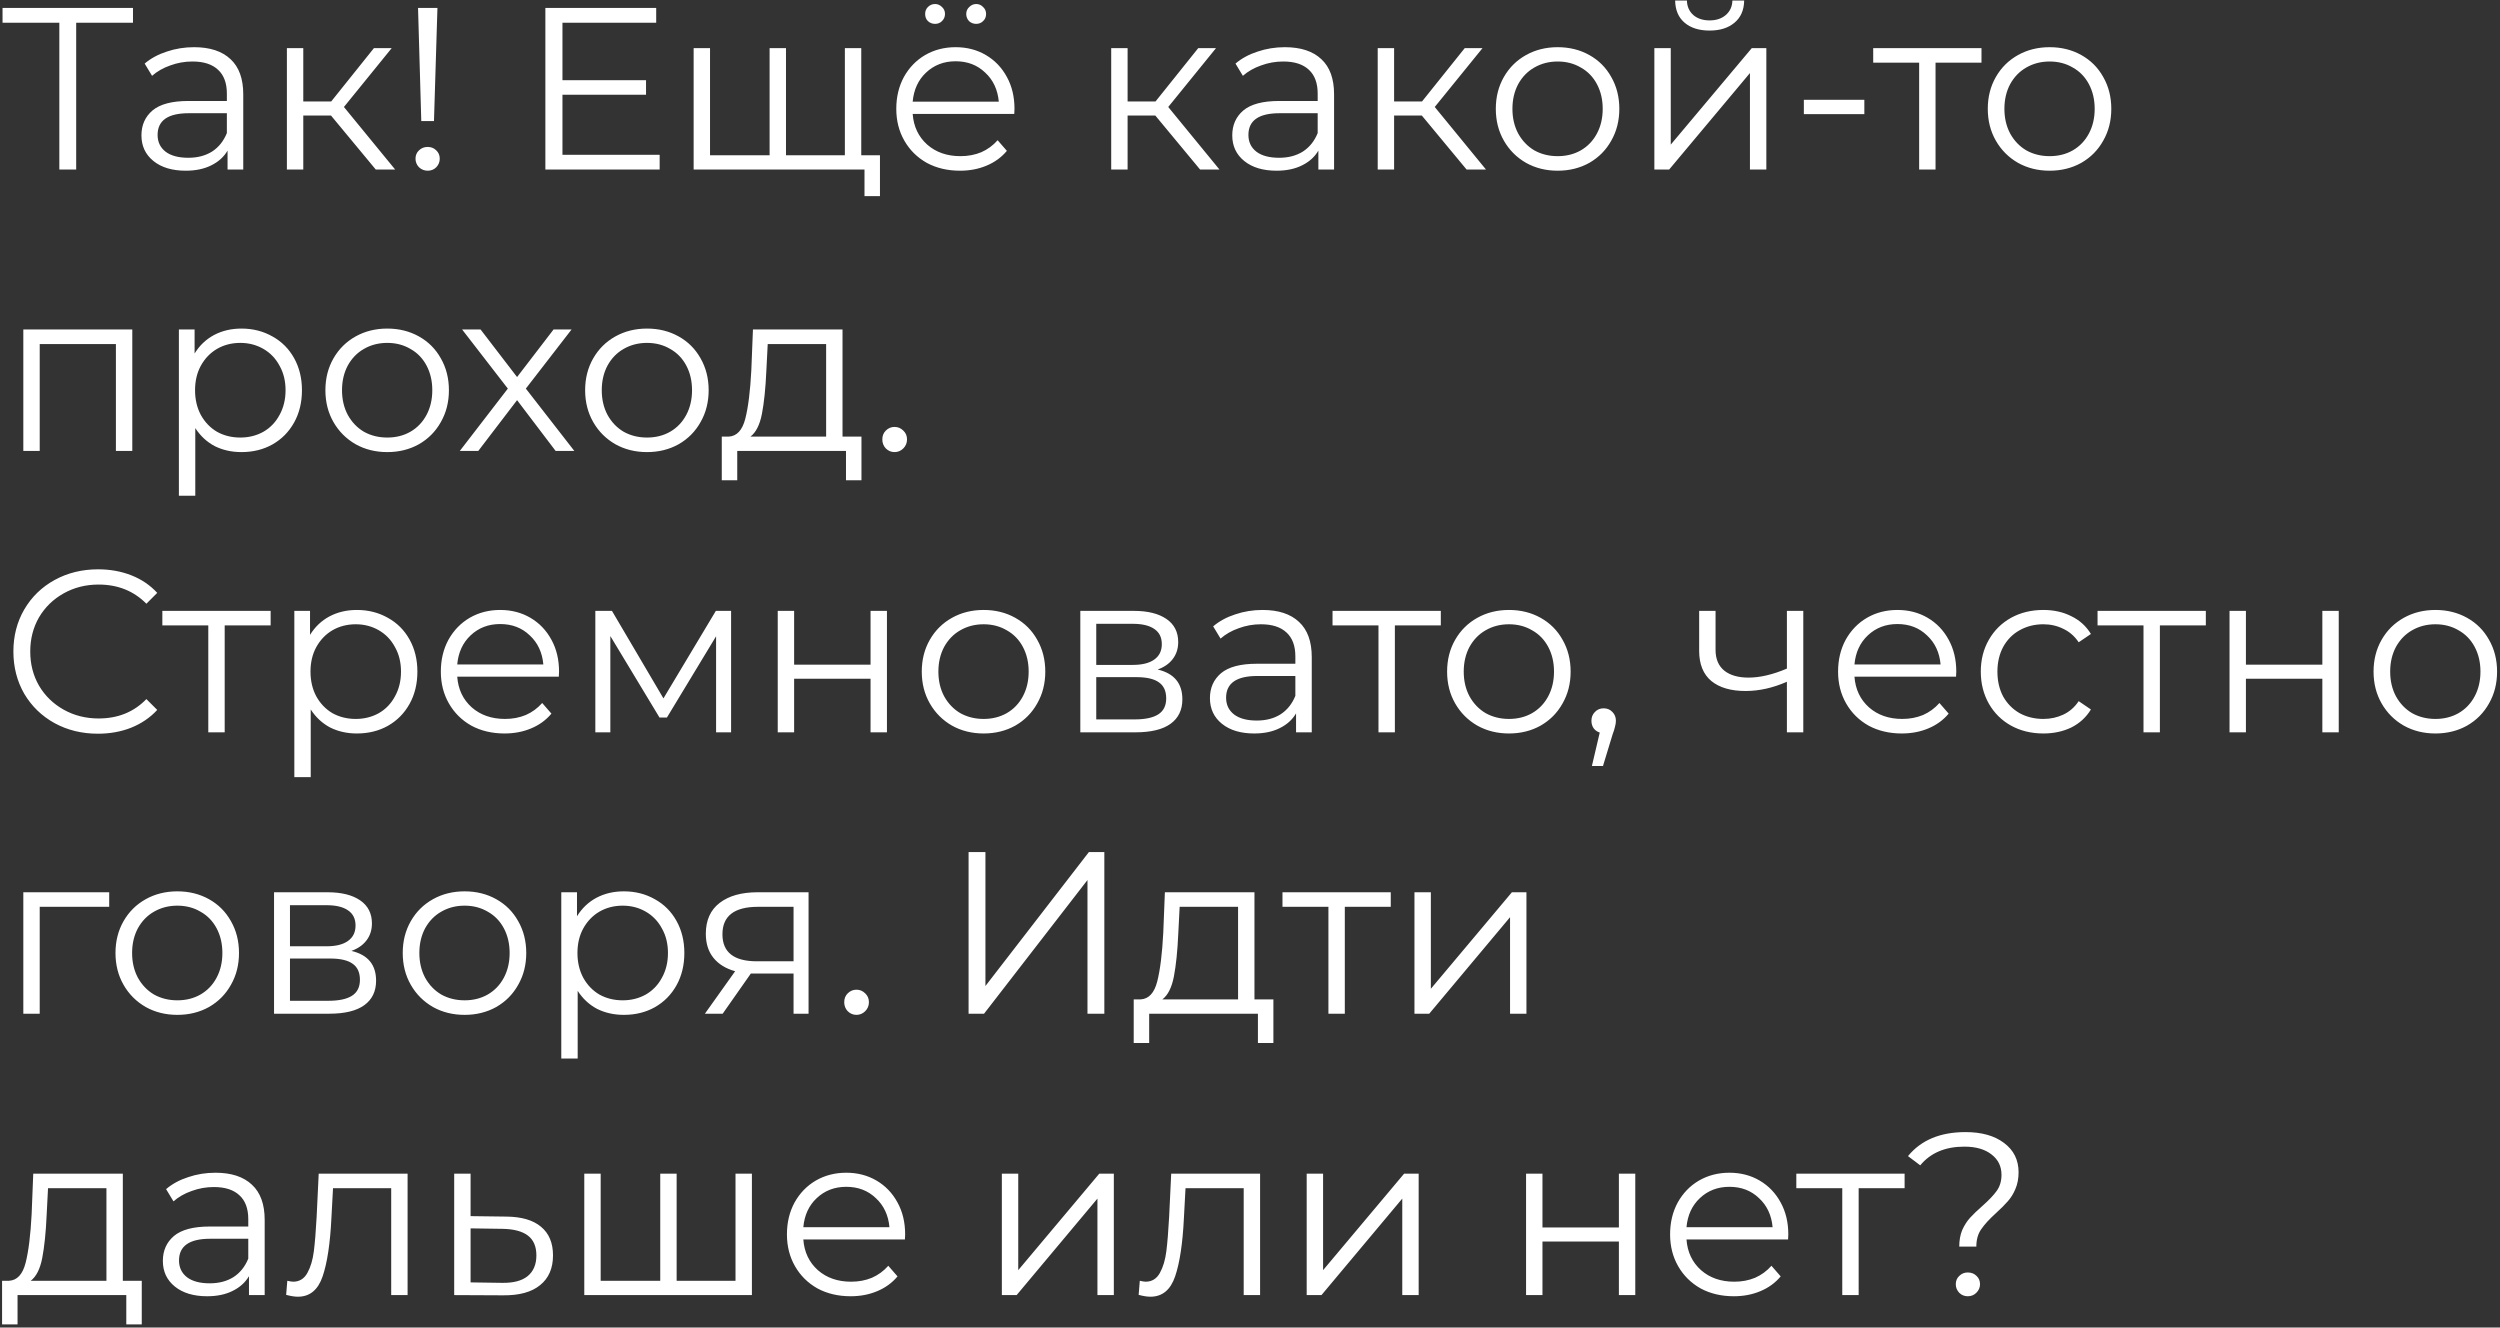 <?xml version="1.0" encoding="UTF-8"?> <svg xmlns="http://www.w3.org/2000/svg" width="693" height="368" viewBox="0 0 693 368" fill="none"><rect x="0" y="0" width="693" height="368" fill="#333333" stroke="none"/> <path d="M36.864 6.296H21.12V47H16.448V6.296H0.704V2.2H36.864V6.296ZM53.798 13.08C58.193 13.08 61.563 14.189 63.91 16.408C66.257 18.584 67.43 21.827 67.43 26.136V47H63.078V41.752C62.054 43.501 60.539 44.867 58.534 45.848C56.571 46.829 54.225 47.32 51.494 47.32C47.739 47.32 44.753 46.424 42.534 44.632C40.315 42.84 39.206 40.472 39.206 37.528C39.206 34.669 40.23 32.365 42.278 30.616C44.369 28.867 47.675 27.992 52.198 27.992H62.886V25.944C62.886 23.043 62.075 20.845 60.454 19.352C58.833 17.816 56.465 17.048 53.35 17.048C51.217 17.048 49.169 17.411 47.206 18.136C45.243 18.819 43.558 19.779 42.15 21.016L40.102 17.624C41.809 16.173 43.857 15.064 46.246 14.296C48.635 13.485 51.153 13.08 53.798 13.08ZM52.198 43.736C54.758 43.736 56.955 43.16 58.79 42.008C60.625 40.813 61.99 39.107 62.886 36.888V31.384H52.326C46.566 31.384 43.686 33.389 43.686 37.4C43.686 39.363 44.433 40.92 45.926 42.072C47.419 43.181 49.51 43.736 52.198 43.736ZM91.751 32.024H84.07V47H79.526V13.336H84.07V28.12H91.814L103.655 13.336H108.583L95.335 29.656L109.543 47H104.167L91.751 32.024ZM115.882 2.2H121.258L120.298 33.56H116.778L115.882 2.2ZM118.57 47.32C117.631 47.32 116.821 47 116.138 46.36C115.498 45.677 115.178 44.888 115.178 43.992C115.178 43.053 115.498 42.285 116.138 41.688C116.778 41.048 117.589 40.728 118.57 40.728C119.509 40.728 120.298 41.048 120.938 41.688C121.578 42.285 121.898 43.053 121.898 43.992C121.898 44.888 121.578 45.677 120.938 46.36C120.298 47 119.509 47.32 118.57 47.32ZM182.857 42.904V47H151.177V2.2H181.897V6.296H155.913V22.232H179.081V26.264H155.913V42.904H182.857ZM238.741 13.336V47H192.277V13.336H196.821V43.032H213.333V13.336H217.877V43.032H234.197V13.336H238.741ZM243.925 43.032V54.36H239.637V47H233.941V43.032H243.925ZM281.154 31.576H252.994C253.25 35.075 254.594 37.912 257.026 40.088C259.458 42.221 262.53 43.288 266.242 43.288C268.333 43.288 270.253 42.925 272.002 42.2C273.751 41.432 275.266 40.323 276.546 38.872L279.106 41.816C277.613 43.608 275.735 44.973 273.474 45.912C271.255 46.851 268.802 47.32 266.114 47.32C262.658 47.32 259.586 46.595 256.898 45.144C254.253 43.651 252.183 41.603 250.69 39C249.197 36.397 248.45 33.453 248.45 30.168C248.45 26.883 249.154 23.939 250.562 21.336C252.013 18.733 253.975 16.707 256.45 15.256C258.967 13.805 261.783 13.08 264.898 13.08C268.013 13.08 270.807 13.805 273.282 15.256C275.757 16.707 277.698 18.733 279.106 21.336C280.514 23.896 281.218 26.84 281.218 30.168L281.154 31.576ZM264.898 16.984C261.655 16.984 258.925 18.029 256.706 20.12C254.53 22.168 253.293 24.856 252.994 28.184H276.866C276.567 24.856 275.309 22.168 273.09 20.12C270.914 18.029 268.183 16.984 264.898 16.984ZM259.202 6.616C258.434 6.616 257.773 6.36 257.218 5.848C256.706 5.336 256.45 4.675 256.45 3.864C256.45 3.096 256.706 2.456 257.218 1.944C257.773 1.389 258.434 1.112 259.202 1.112C259.927 1.112 260.567 1.389 261.122 1.944C261.677 2.456 261.954 3.096 261.954 3.864C261.954 4.632 261.677 5.293 261.122 5.848C260.61 6.36 259.97 6.616 259.202 6.616ZM270.594 6.616C269.826 6.616 269.165 6.36 268.61 5.848C268.098 5.293 267.842 4.632 267.842 3.864C267.842 3.096 268.119 2.456 268.674 1.944C269.229 1.389 269.869 1.112 270.594 1.112C271.362 1.112 272.002 1.389 272.514 1.944C273.069 2.456 273.346 3.096 273.346 3.864C273.346 4.675 273.069 5.336 272.514 5.848C272.002 6.36 271.362 6.616 270.594 6.616ZM320.251 32.024H312.571V47H308.027V13.336H312.571V28.12H320.315L332.155 13.336H337.083L323.835 29.656L338.043 47H332.667L320.251 32.024ZM356.173 13.08C360.568 13.08 363.938 14.189 366.285 16.408C368.632 18.584 369.805 21.827 369.805 26.136V47H365.453V41.752C364.429 43.501 362.914 44.867 360.909 45.848C358.946 46.829 356.6 47.32 353.869 47.32C350.114 47.32 347.128 46.424 344.909 44.632C342.69 42.84 341.581 40.472 341.581 37.528C341.581 34.669 342.605 32.365 344.653 30.616C346.744 28.867 350.05 27.992 354.573 27.992H365.261V25.944C365.261 23.043 364.45 20.845 362.829 19.352C361.208 17.816 358.84 17.048 355.725 17.048C353.592 17.048 351.544 17.411 349.581 18.136C347.618 18.819 345.933 19.779 344.525 21.016L342.477 17.624C344.184 16.173 346.232 15.064 348.621 14.296C351.01 13.485 353.528 13.08 356.173 13.08ZM354.573 43.736C357.133 43.736 359.33 43.16 361.165 42.008C363 40.813 364.365 39.107 365.261 36.888V31.384H354.701C348.941 31.384 346.061 33.389 346.061 37.4C346.061 39.363 346.808 40.92 348.301 42.072C349.794 43.181 351.885 43.736 354.573 43.736ZM394.126 32.024H386.446V47H381.902V13.336H386.446V28.12H394.19L406.03 13.336H410.958L397.71 29.656L411.918 47H406.542L394.126 32.024ZM431.79 47.32C428.547 47.32 425.624 46.595 423.022 45.144C420.419 43.651 418.371 41.603 416.878 39C415.384 36.397 414.638 33.453 414.638 30.168C414.638 26.883 415.384 23.939 416.878 21.336C418.371 18.733 420.419 16.707 423.022 15.256C425.624 13.805 428.547 13.08 431.79 13.08C435.032 13.08 437.955 13.805 440.558 15.256C443.16 16.707 445.187 18.733 446.638 21.336C448.131 23.939 448.878 26.883 448.878 30.168C448.878 33.453 448.131 36.397 446.638 39C445.187 41.603 443.16 43.651 440.558 45.144C437.955 46.595 435.032 47.32 431.79 47.32ZM431.79 43.288C434.179 43.288 436.312 42.755 438.19 41.688C440.11 40.579 441.603 39.021 442.67 37.016C443.736 35.011 444.27 32.728 444.27 30.168C444.27 27.608 443.736 25.325 442.67 23.32C441.603 21.315 440.11 19.779 438.19 18.712C436.312 17.603 434.179 17.048 431.79 17.048C429.4 17.048 427.246 17.603 425.326 18.712C423.448 19.779 421.955 21.315 420.845 23.32C419.779 25.325 419.246 27.608 419.246 30.168C419.246 32.728 419.779 35.011 420.845 37.016C421.955 39.021 423.448 40.579 425.326 41.688C427.246 42.755 429.4 43.288 431.79 43.288ZM458.589 13.336H463.133V40.088L485.597 13.336H489.629V47H485.085V20.248L462.685 47H458.589V13.336ZM473.885 8.472C470.984 8.472 468.68 7.747 466.973 6.296C465.266 4.845 464.392 2.797 464.349 0.152H467.613C467.656 1.816 468.253 3.16 469.405 4.184C470.557 5.165 472.05 5.656 473.885 5.656C475.72 5.656 477.213 5.165 478.365 4.184C479.56 3.16 480.178 1.816 480.221 0.152H483.485C483.442 2.797 482.546 4.845 480.797 6.296C479.09 7.747 476.786 8.472 473.885 8.472ZM500.028 27.672H516.796V31.64H500.028V27.672ZM549.269 17.368H536.533V47H531.989V17.368H519.253V13.336H549.269V17.368ZM568.165 47.32C564.922 47.32 561.999 46.595 559.397 45.144C556.794 43.651 554.746 41.603 553.253 39C551.759 36.397 551.013 33.453 551.013 30.168C551.013 26.883 551.759 23.939 553.253 21.336C554.746 18.733 556.794 16.707 559.397 15.256C561.999 13.805 564.922 13.08 568.165 13.08C571.407 13.08 574.33 13.805 576.933 15.256C579.535 16.707 581.562 18.733 583.013 21.336C584.506 23.939 585.253 26.883 585.253 30.168C585.253 33.453 584.506 36.397 583.013 39C581.562 41.603 579.535 43.651 576.933 45.144C574.33 46.595 571.407 47.32 568.165 47.32ZM568.165 43.288C570.554 43.288 572.687 42.755 574.565 41.688C576.485 40.579 577.978 39.021 579.045 37.016C580.111 35.011 580.645 32.728 580.645 30.168C580.645 27.608 580.111 25.325 579.045 23.32C577.978 21.315 576.485 19.779 574.565 18.712C572.687 17.603 570.554 17.048 568.165 17.048C565.775 17.048 563.621 17.603 561.701 18.712C559.823 19.779 558.33 21.315 557.22 23.32C556.154 25.325 555.621 27.608 555.621 30.168C555.621 32.728 556.154 35.011 557.22 37.016C558.33 39.021 559.823 40.579 561.701 41.688C563.621 42.755 565.775 43.288 568.165 43.288ZM36.672 91.336V125H32.128V95.368H11.008V125H6.464V91.336H36.672ZM66.933 91.08C70.09 91.08 72.949 91.805 75.509 93.256C78.069 94.664 80.074 96.669 81.525 99.272C82.976 101.875 83.701 104.84 83.701 108.168C83.701 111.539 82.976 114.525 81.525 117.128C80.074 119.731 78.069 121.757 75.509 123.208C72.992 124.616 70.133 125.32 66.933 125.32C64.202 125.32 61.728 124.765 59.509 123.656C57.333 122.504 55.541 120.84 54.133 118.664V137.416H49.589V91.336H53.941V97.992C55.306 95.773 57.098 94.067 59.317 92.872C61.578 91.677 64.117 91.08 66.933 91.08ZM66.613 121.288C68.96 121.288 71.093 120.755 73.013 119.688C74.933 118.579 76.426 117.021 77.493 115.016C78.602 113.011 79.157 110.728 79.157 108.168C79.157 105.608 78.602 103.347 77.493 101.384C76.426 99.379 74.933 97.821 73.013 96.712C71.093 95.603 68.96 95.048 66.613 95.048C64.224 95.048 62.069 95.603 60.149 96.712C58.272 97.821 56.778 99.379 55.669 101.384C54.602 103.347 54.069 105.608 54.069 108.168C54.069 110.728 54.602 113.011 55.669 115.016C56.778 117.021 58.272 118.579 60.149 119.688C62.069 120.755 64.224 121.288 66.613 121.288ZM107.352 125.32C104.109 125.32 101.187 124.595 98.584 123.144C95.981 121.651 93.933 119.603 92.44 117C90.947 114.397 90.2 111.453 90.2 108.168C90.2 104.883 90.947 101.939 92.44 99.336C93.933 96.733 95.981 94.707 98.584 93.256C101.187 91.805 104.109 91.08 107.352 91.08C110.595 91.08 113.517 91.805 116.12 93.256C118.723 94.707 120.749 96.733 122.2 99.336C123.693 101.939 124.44 104.883 124.44 108.168C124.44 111.453 123.693 114.397 122.2 117C120.749 119.603 118.723 121.651 116.12 123.144C113.517 124.595 110.595 125.32 107.352 125.32ZM107.352 121.288C109.741 121.288 111.875 120.755 113.752 119.688C115.672 118.579 117.165 117.021 118.232 115.016C119.299 113.011 119.832 110.728 119.832 108.168C119.832 105.608 119.299 103.325 118.232 101.32C117.165 99.315 115.672 97.779 113.752 96.712C111.875 95.603 109.741 95.048 107.352 95.048C104.963 95.048 102.808 95.603 100.888 96.712C99.011 97.779 97.517 99.315 96.408 101.32C95.341 103.325 94.808 105.608 94.808 108.168C94.808 110.728 95.341 113.011 96.408 115.016C97.517 117.021 99.011 118.579 100.888 119.688C102.808 120.755 104.963 121.288 107.352 121.288ZM154.02 125L143.332 110.92L132.58 125H127.46L140.772 107.72L128.1 91.336H133.22L143.332 104.52L153.444 91.336H158.436L145.764 107.72L159.204 125H154.02ZM179.352 125.32C176.109 125.32 173.187 124.595 170.584 123.144C167.981 121.651 165.933 119.603 164.44 117C162.947 114.397 162.2 111.453 162.2 108.168C162.2 104.883 162.947 101.939 164.44 99.336C165.933 96.733 167.981 94.707 170.584 93.256C173.187 91.805 176.109 91.08 179.352 91.08C182.595 91.08 185.517 91.805 188.12 93.256C190.723 94.707 192.749 96.733 194.2 99.336C195.693 101.939 196.44 104.883 196.44 108.168C196.44 111.453 195.693 114.397 194.2 117C192.749 119.603 190.723 121.651 188.12 123.144C185.517 124.595 182.595 125.32 179.352 125.32ZM179.352 121.288C181.741 121.288 183.875 120.755 185.752 119.688C187.672 118.579 189.165 117.021 190.232 115.016C191.299 113.011 191.832 110.728 191.832 108.168C191.832 105.608 191.299 103.325 190.232 101.32C189.165 99.315 187.672 97.779 185.752 96.712C183.875 95.603 181.741 95.048 179.352 95.048C176.963 95.048 174.808 95.603 172.888 96.712C171.011 97.779 169.517 99.315 168.408 101.32C167.341 103.325 166.808 105.608 166.808 108.168C166.808 110.728 167.341 113.011 168.408 115.016C169.517 117.021 171.011 118.579 172.888 119.688C174.808 120.755 176.963 121.288 179.352 121.288ZM238.796 121.032V133.128H234.508V125H204.364V133.128H200.076V121.032H201.996C204.257 120.904 205.793 119.24 206.604 116.04C207.415 112.84 207.969 108.36 208.268 102.6L208.716 91.336H233.548V121.032H238.796ZM212.428 102.856C212.215 107.635 211.809 111.581 211.212 114.696C210.615 117.768 209.548 119.88 208.012 121.032H229.004V95.368H212.812L212.428 102.856ZM247.972 125.32C247.033 125.32 246.222 124.979 245.54 124.296C244.9 123.613 244.58 122.781 244.58 121.8C244.58 120.819 244.9 120.008 245.54 119.368C246.222 118.685 247.033 118.344 247.972 118.344C248.91 118.344 249.721 118.685 250.404 119.368C251.086 120.008 251.428 120.819 251.428 121.8C251.428 122.781 251.086 123.613 250.404 124.296C249.721 124.979 248.91 125.32 247.972 125.32ZM27.136 203.384C22.699 203.384 18.688 202.403 15.104 200.44C11.563 198.477 8.768 195.768 6.72 192.312C4.715 188.813 3.712 184.909 3.712 180.6C3.712 176.291 4.715 172.408 6.72 168.952C8.768 165.453 11.584 162.723 15.168 160.76C18.752 158.797 22.763 157.816 27.2 157.816C30.528 157.816 33.6 158.371 36.416 159.48C39.232 160.589 41.621 162.211 43.584 164.344L40.576 167.352C37.077 163.811 32.661 162.04 27.328 162.04C23.787 162.04 20.565 162.851 17.664 164.472C14.763 166.093 12.48 168.312 10.816 171.128C9.195 173.944 8.384 177.101 8.384 180.6C8.384 184.099 9.195 187.256 10.816 190.072C12.48 192.888 14.763 195.107 17.664 196.728C20.565 198.349 23.787 199.16 27.328 199.16C32.704 199.16 37.12 197.368 40.576 193.784L43.584 196.792C41.621 198.925 39.211 200.568 36.352 201.72C33.536 202.829 30.464 203.384 27.136 203.384ZM75.019 173.368H62.283V203H57.739V173.368H45.003V169.336H75.019V173.368ZM98.933 169.08C102.09 169.08 104.949 169.805 107.509 171.256C110.069 172.664 112.074 174.669 113.525 177.272C114.976 179.875 115.701 182.84 115.701 186.168C115.701 189.539 114.976 192.525 113.525 195.128C112.074 197.731 110.069 199.757 107.509 201.208C104.992 202.616 102.133 203.32 98.933 203.32C96.202 203.32 93.728 202.765 91.509 201.656C89.333 200.504 87.541 198.84 86.133 196.664V215.416H81.589V169.336H85.941V175.992C87.306 173.773 89.098 172.067 91.317 170.872C93.578 169.677 96.117 169.08 98.933 169.08ZM98.613 199.288C100.96 199.288 103.093 198.755 105.013 197.688C106.933 196.579 108.426 195.021 109.493 193.016C110.602 191.011 111.157 188.728 111.157 186.168C111.157 183.608 110.602 181.347 109.493 179.384C108.426 177.379 106.933 175.821 105.013 174.712C103.093 173.603 100.96 173.048 98.613 173.048C96.224 173.048 94.069 173.603 92.149 174.712C90.272 175.821 88.778 177.379 87.669 179.384C86.602 181.347 86.069 183.608 86.069 186.168C86.069 188.728 86.602 191.011 87.669 193.016C88.778 195.021 90.272 196.579 92.149 197.688C94.069 198.755 96.224 199.288 98.613 199.288ZM154.904 187.576H126.744C127 191.075 128.344 193.912 130.776 196.088C133.208 198.221 136.28 199.288 139.992 199.288C142.083 199.288 144.003 198.925 145.752 198.2C147.501 197.432 149.016 196.323 150.296 194.872L152.856 197.816C151.363 199.608 149.485 200.973 147.224 201.912C145.005 202.851 142.552 203.32 139.864 203.32C136.408 203.32 133.336 202.595 130.648 201.144C128.003 199.651 125.933 197.603 124.44 195C122.947 192.397 122.2 189.453 122.2 186.168C122.2 182.883 122.904 179.939 124.312 177.336C125.763 174.733 127.725 172.707 130.2 171.256C132.717 169.805 135.533 169.08 138.648 169.08C141.763 169.08 144.557 169.805 147.032 171.256C149.507 172.707 151.448 174.733 152.856 177.336C154.264 179.896 154.968 182.84 154.968 186.168L154.904 187.576ZM138.648 172.984C135.405 172.984 132.675 174.029 130.456 176.12C128.28 178.168 127.043 180.856 126.744 184.184H150.616C150.317 180.856 149.059 178.168 146.84 176.12C144.664 174.029 141.933 172.984 138.648 172.984ZM202.659 169.336V203H198.499V176.376L184.867 198.904H182.819L169.187 176.312V203H165.027V169.336H169.635L183.907 193.592L198.435 169.336H202.659ZM215.589 169.336H220.133V184.248H241.317V169.336H245.861V203H241.317V188.152H220.133V203H215.589V169.336ZM272.665 203.32C269.422 203.32 266.499 202.595 263.897 201.144C261.294 199.651 259.246 197.603 257.753 195C256.259 192.397 255.513 189.453 255.513 186.168C255.513 182.883 256.259 179.939 257.753 177.336C259.246 174.733 261.294 172.707 263.897 171.256C266.499 169.805 269.422 169.08 272.665 169.08C275.907 169.08 278.83 169.805 281.433 171.256C284.035 172.707 286.062 174.733 287.513 177.336C289.006 179.939 289.753 182.883 289.753 186.168C289.753 189.453 289.006 192.397 287.513 195C286.062 197.603 284.035 199.651 281.433 201.144C278.83 202.595 275.907 203.32 272.665 203.32ZM272.665 199.288C275.054 199.288 277.187 198.755 279.065 197.688C280.985 196.579 282.478 195.021 283.545 193.016C284.611 191.011 285.145 188.728 285.145 186.168C285.145 183.608 284.611 181.325 283.545 179.32C282.478 177.315 280.985 175.779 279.065 174.712C277.187 173.603 275.054 173.048 272.665 173.048C270.275 173.048 268.121 173.603 266.201 174.712C264.323 175.779 262.83 177.315 261.72 179.32C260.654 181.325 260.121 183.608 260.121 186.168C260.121 188.728 260.654 191.011 261.72 193.016C262.83 195.021 264.323 196.579 266.201 197.688C268.121 198.755 270.275 199.288 272.665 199.288ZM320.904 185.592C325.469 186.659 327.752 189.411 327.752 193.848C327.752 196.792 326.664 199.053 324.488 200.632C322.312 202.211 319.069 203 314.76 203H299.464V169.336H314.312C318.152 169.336 321.16 170.083 323.336 171.576C325.512 173.069 326.6 175.203 326.6 177.976C326.6 179.811 326.088 181.389 325.064 182.712C324.083 183.992 322.696 184.952 320.904 185.592ZM303.88 184.312H313.992C316.595 184.312 318.579 183.821 319.944 182.84C321.352 181.859 322.056 180.429 322.056 178.552C322.056 176.675 321.352 175.267 319.944 174.328C318.579 173.389 316.595 172.92 313.992 172.92H303.88V184.312ZM314.568 199.416C317.469 199.416 319.645 198.947 321.096 198.008C322.547 197.069 323.272 195.597 323.272 193.592C323.272 191.587 322.611 190.115 321.288 189.176C319.965 188.195 317.875 187.704 315.016 187.704H303.88V199.416H314.568ZM349.986 169.08C354.38 169.08 357.751 170.189 360.098 172.408C362.444 174.584 363.618 177.827 363.618 182.136V203H359.266V197.752C358.242 199.501 356.727 200.867 354.722 201.848C352.759 202.829 350.412 203.32 347.682 203.32C343.927 203.32 340.94 202.424 338.722 200.632C336.503 198.84 335.394 196.472 335.394 193.528C335.394 190.669 336.418 188.365 338.466 186.616C340.556 184.867 343.863 183.992 348.385 183.992H359.074V181.944C359.074 179.043 358.263 176.845 356.642 175.352C355.02 173.816 352.652 173.048 349.538 173.048C347.404 173.048 345.356 173.411 343.394 174.136C341.431 174.819 339.746 175.779 338.338 177.016L336.29 173.624C337.996 172.173 340.044 171.064 342.434 170.296C344.823 169.485 347.34 169.08 349.986 169.08ZM348.385 199.736C350.946 199.736 353.143 199.16 354.978 198.008C356.812 196.813 358.178 195.107 359.074 192.888V187.384H348.514C342.754 187.384 339.874 189.389 339.874 193.4C339.874 195.363 340.62 196.92 342.114 198.072C343.607 199.181 345.698 199.736 348.385 199.736ZM399.394 173.368H386.658V203H382.114V173.368H369.378V169.336H399.394V173.368ZM418.29 203.32C415.047 203.32 412.124 202.595 409.522 201.144C406.919 199.651 404.871 197.603 403.378 195C401.884 192.397 401.138 189.453 401.138 186.168C401.138 182.883 401.884 179.939 403.378 177.336C404.871 174.733 406.919 172.707 409.522 171.256C412.124 169.805 415.047 169.08 418.29 169.08C421.532 169.08 424.455 169.805 427.058 171.256C429.66 172.707 431.687 174.733 433.138 177.336C434.631 179.939 435.378 182.883 435.378 186.168C435.378 189.453 434.631 192.397 433.138 195C431.687 197.603 429.66 199.651 427.058 201.144C424.455 202.595 421.532 203.32 418.29 203.32ZM418.29 199.288C420.679 199.288 422.812 198.755 424.69 197.688C426.61 196.579 428.103 195.021 429.17 193.016C430.236 191.011 430.77 188.728 430.77 186.168C430.77 183.608 430.236 181.325 429.17 179.32C428.103 177.315 426.61 175.779 424.69 174.712C422.812 173.603 420.679 173.048 418.29 173.048C415.9 173.048 413.746 173.603 411.826 174.712C409.948 175.779 408.455 177.315 407.345 179.32C406.279 181.325 405.746 183.608 405.746 186.168C405.746 188.728 406.279 191.011 407.345 193.016C408.455 195.021 409.948 196.579 411.826 197.688C413.746 198.755 415.9 199.288 418.29 199.288ZM444.536 196.344C445.517 196.344 446.328 196.685 446.968 197.368C447.608 198.008 447.928 198.819 447.928 199.8C447.928 200.312 447.842 200.867 447.672 201.464C447.544 202.061 447.33 202.744 447.032 203.512L444.344 212.344H441.272L443.448 203.064C442.765 202.851 442.21 202.467 441.784 201.912C441.357 201.315 441.144 200.611 441.144 199.8C441.144 198.819 441.464 198.008 442.104 197.368C442.744 196.685 443.554 196.344 444.536 196.344ZM499.872 169.336V203H495.328V188.984C491.445 190.691 487.627 191.544 483.872 191.544C479.819 191.544 476.661 190.627 474.4 188.792C472.139 186.915 471.008 184.12 471.008 180.408V169.336H475.552V180.152C475.552 182.669 476.363 184.589 477.984 185.912C479.605 187.192 481.845 187.832 484.704 187.832C487.861 187.832 491.403 187 495.328 185.336V169.336H499.872ZM542.217 187.576H514.057C514.313 191.075 515.657 193.912 518.089 196.088C520.521 198.221 523.593 199.288 527.305 199.288C529.395 199.288 531.315 198.925 533.065 198.2C534.814 197.432 536.329 196.323 537.609 194.872L540.169 197.816C538.675 199.608 536.798 200.973 534.537 201.912C532.318 202.851 529.865 203.32 527.177 203.32C523.721 203.32 520.649 202.595 517.961 201.144C515.315 199.651 513.246 197.603 511.753 195C510.259 192.397 509.513 189.453 509.513 186.168C509.513 182.883 510.217 179.939 511.625 177.336C513.075 174.733 515.038 172.707 517.513 171.256C520.03 169.805 522.846 169.08 525.961 169.08C529.075 169.08 531.87 169.805 534.345 171.256C536.819 172.707 538.761 174.733 540.169 177.336C541.577 179.896 542.281 182.84 542.281 186.168L542.217 187.576ZM525.961 172.984C522.718 172.984 519.987 174.029 517.769 176.12C515.593 178.168 514.355 180.856 514.057 184.184H537.929C537.63 180.856 536.371 178.168 534.153 176.12C531.977 174.029 529.246 172.984 525.961 172.984ZM566.419 203.32C563.091 203.32 560.104 202.595 557.459 201.144C554.856 199.693 552.808 197.667 551.315 195.064C549.822 192.419 549.075 189.453 549.075 186.168C549.075 182.883 549.822 179.939 551.315 177.336C552.808 174.733 554.856 172.707 557.459 171.256C560.104 169.805 563.091 169.08 566.419 169.08C569.32 169.08 571.902 169.656 574.163 170.808C576.467 171.917 578.28 173.56 579.603 175.736L576.211 178.04C575.102 176.376 573.694 175.139 571.987 174.328C570.28 173.475 568.424 173.048 566.419 173.048C563.987 173.048 561.79 173.603 559.827 174.712C557.907 175.779 556.392 177.315 555.283 179.32C554.216 181.325 553.683 183.608 553.683 186.168C553.683 188.771 554.216 191.075 555.283 193.08C556.392 195.043 557.907 196.579 559.827 197.688C561.79 198.755 563.987 199.288 566.419 199.288C568.424 199.288 570.28 198.883 571.987 198.072C573.694 197.261 575.102 196.024 576.211 194.36L579.603 196.664C578.28 198.84 576.467 200.504 574.163 201.656C571.859 202.765 569.278 203.32 566.419 203.32ZM611.457 173.368H598.721V203H594.177V173.368H581.441V169.336H611.457V173.368ZM618.027 169.336H622.571V184.248H643.755V169.336H648.299V203H643.755V188.152H622.571V203H618.027V169.336ZM675.102 203.32C671.859 203.32 668.937 202.595 666.334 201.144C663.731 199.651 661.683 197.603 660.19 195C658.697 192.397 657.95 189.453 657.95 186.168C657.95 182.883 658.697 179.939 660.19 177.336C661.683 174.733 663.731 172.707 666.334 171.256C668.937 169.805 671.859 169.08 675.102 169.08C678.345 169.08 681.267 169.805 683.87 171.256C686.473 172.707 688.499 174.733 689.95 177.336C691.443 179.939 692.19 182.883 692.19 186.168C692.19 189.453 691.443 192.397 689.95 195C688.499 197.603 686.473 199.651 683.87 201.144C681.267 202.595 678.345 203.32 675.102 203.32ZM675.102 199.288C677.491 199.288 679.625 198.755 681.502 197.688C683.422 196.579 684.915 195.021 685.982 193.016C687.049 191.011 687.582 188.728 687.582 186.168C687.582 183.608 687.049 181.325 685.982 179.32C684.915 177.315 683.422 175.779 681.502 174.712C679.625 173.603 677.491 173.048 675.102 173.048C672.713 173.048 670.558 173.603 668.638 174.712C666.761 175.779 665.267 177.315 664.158 179.32C663.091 181.325 662.558 183.608 662.558 186.168C662.558 188.728 663.091 191.011 664.158 193.016C665.267 195.021 666.761 196.579 668.638 197.688C670.558 198.755 672.713 199.288 675.102 199.288ZM30.272 251.368H11.008V281H6.464V247.336H30.272V251.368ZM49.164 281.32C45.922 281.32 42.999 280.595 40.397 279.144C37.794 277.651 35.746 275.603 34.252 273C32.759 270.397 32.013 267.453 32.013 264.168C32.013 260.883 32.759 257.939 34.252 255.336C35.746 252.733 37.794 250.707 40.397 249.256C42.999 247.805 45.922 247.08 49.164 247.08C52.407 247.08 55.33 247.805 57.932 249.256C60.535 250.707 62.562 252.733 64.013 255.336C65.506 257.939 66.252 260.883 66.252 264.168C66.252 267.453 65.506 270.397 64.013 273C62.562 275.603 60.535 277.651 57.932 279.144C55.33 280.595 52.407 281.32 49.164 281.32ZM49.164 277.288C51.554 277.288 53.687 276.755 55.565 275.688C57.484 274.579 58.978 273.021 60.044 271.016C61.111 269.011 61.645 266.728 61.645 264.168C61.645 261.608 61.111 259.325 60.044 257.32C58.978 255.315 57.484 253.779 55.565 252.712C53.687 251.603 51.554 251.048 49.164 251.048C46.775 251.048 44.62 251.603 42.7 252.712C40.823 253.779 39.33 255.315 38.221 257.32C37.154 259.325 36.62 261.608 36.62 264.168C36.62 266.728 37.154 269.011 38.221 271.016C39.33 273.021 40.823 274.579 42.7 275.688C44.62 276.755 46.775 277.288 49.164 277.288ZM97.404 263.592C101.969 264.659 104.252 267.411 104.252 271.848C104.252 274.792 103.164 277.053 100.988 278.632C98.812 280.211 95.569 281 91.26 281H75.964V247.336H90.812C94.652 247.336 97.66 248.083 99.836 249.576C102.012 251.069 103.1 253.203 103.1 255.976C103.1 257.811 102.588 259.389 101.564 260.712C100.583 261.992 99.196 262.952 97.404 263.592ZM80.38 262.312H90.492C93.095 262.312 95.079 261.821 96.444 260.84C97.852 259.859 98.556 258.429 98.556 256.552C98.556 254.675 97.852 253.267 96.444 252.328C95.079 251.389 93.095 250.92 90.492 250.92H80.38V262.312ZM91.068 277.416C93.969 277.416 96.145 276.947 97.596 276.008C99.047 275.069 99.772 273.597 99.772 271.592C99.772 269.587 99.111 268.115 97.788 267.176C96.465 266.195 94.375 265.704 91.516 265.704H80.38V277.416H91.068ZM128.79 281.32C125.547 281.32 122.624 280.595 120.022 279.144C117.419 277.651 115.371 275.603 113.878 273C112.384 270.397 111.638 267.453 111.638 264.168C111.638 260.883 112.384 257.939 113.878 255.336C115.371 252.733 117.419 250.707 120.022 249.256C122.624 247.805 125.547 247.08 128.79 247.08C132.032 247.08 134.955 247.805 137.558 249.256C140.16 250.707 142.187 252.733 143.638 255.336C145.131 257.939 145.878 260.883 145.878 264.168C145.878 267.453 145.131 270.397 143.638 273C142.187 275.603 140.16 277.651 137.558 279.144C134.955 280.595 132.032 281.32 128.79 281.32ZM128.79 277.288C131.179 277.288 133.312 276.755 135.19 275.688C137.11 274.579 138.603 273.021 139.67 271.016C140.736 269.011 141.27 266.728 141.27 264.168C141.27 261.608 140.736 259.325 139.67 257.32C138.603 255.315 137.11 253.779 135.19 252.712C133.312 251.603 131.179 251.048 128.79 251.048C126.4 251.048 124.246 251.603 122.326 252.712C120.448 253.779 118.955 255.315 117.845 257.32C116.779 259.325 116.246 261.608 116.246 264.168C116.246 266.728 116.779 269.011 117.845 271.016C118.955 273.021 120.448 274.579 122.326 275.688C124.246 276.755 126.4 277.288 128.79 277.288ZM172.933 247.08C176.09 247.08 178.949 247.805 181.509 249.256C184.069 250.664 186.074 252.669 187.525 255.272C188.976 257.875 189.701 260.84 189.701 264.168C189.701 267.539 188.976 270.525 187.525 273.128C186.074 275.731 184.069 277.757 181.509 279.208C178.992 280.616 176.133 281.32 172.933 281.32C170.202 281.32 167.728 280.765 165.509 279.656C163.333 278.504 161.541 276.84 160.133 274.664V293.416H155.589V247.336H159.941V253.992C161.306 251.773 163.098 250.067 165.317 248.872C167.578 247.677 170.117 247.08 172.933 247.08ZM172.613 277.288C174.96 277.288 177.093 276.755 179.013 275.688C180.933 274.579 182.426 273.021 183.493 271.016C184.602 269.011 185.157 266.728 185.157 264.168C185.157 261.608 184.602 259.347 183.493 257.384C182.426 255.379 180.933 253.821 179.013 252.712C177.093 251.603 174.96 251.048 172.613 251.048C170.224 251.048 168.069 251.603 166.149 252.712C164.272 253.821 162.778 255.379 161.669 257.384C160.602 259.347 160.069 261.608 160.069 264.168C160.069 266.728 160.602 269.011 161.669 271.016C162.778 273.021 164.272 274.579 166.149 275.688C168.069 276.755 170.224 277.288 172.613 277.288ZM224.132 247.336V281H219.973V269.864H209.413H208.133L200.325 281H195.397L203.781 269.224C201.178 268.499 199.173 267.261 197.765 265.512C196.357 263.763 195.653 261.544 195.653 258.856C195.653 255.101 196.933 252.243 199.493 250.28C202.053 248.317 205.551 247.336 209.989 247.336H224.132ZM200.26 258.984C200.26 263.976 203.439 266.472 209.797 266.472H219.973V251.368H210.117C203.546 251.368 200.26 253.907 200.26 258.984ZM237.409 281.32C236.47 281.32 235.66 280.979 234.977 280.296C234.337 279.613 234.017 278.781 234.017 277.8C234.017 276.819 234.337 276.008 234.977 275.368C235.66 274.685 236.47 274.344 237.409 274.344C238.348 274.344 239.158 274.685 239.841 275.368C240.524 276.008 240.865 276.819 240.865 277.8C240.865 278.781 240.524 279.613 239.841 280.296C239.158 280.979 238.348 281.32 237.409 281.32ZM268.49 236.2H273.162V273.32L301.834 236.2H306.122V281H301.45V243.944L272.778 281H268.49V236.2ZM352.984 277.032V289.128H348.696V281H318.552V289.128H314.264V277.032H316.184C318.445 276.904 319.981 275.24 320.792 272.04C321.602 268.84 322.157 264.36 322.456 258.6L322.904 247.336H347.736V277.032H352.984ZM326.616 258.856C326.402 263.635 325.997 267.581 325.4 270.696C324.802 273.768 323.736 275.88 322.2 277.032H343.192V251.368H327L326.616 258.856ZM385.519 251.368H372.783V281H368.239V251.368H355.503V247.336H385.519V251.368ZM392.089 247.336H396.633V274.088L419.097 247.336H423.129V281H418.585V254.248L396.185 281H392.089V247.336ZM39.296 355.032V367.128H35.008V359H4.864V367.128H0.576V355.032H2.496C4.757 354.904 6.293 353.24 7.104 350.04C7.915 346.84 8.469 342.36 8.768 336.6L9.216 325.336H34.048V355.032H39.296ZM12.928 336.856C12.715 341.635 12.309 345.581 11.712 348.696C11.115 351.768 10.048 353.88 8.512 355.032H29.504V329.368H13.312L12.928 336.856ZM59.736 325.08C64.13 325.08 67.501 326.189 69.847 328.408C72.194 330.584 73.368 333.827 73.368 338.136V359H69.016V353.752C67.992 355.501 66.477 356.867 64.472 357.848C62.509 358.829 60.162 359.32 57.431 359.32C53.677 359.32 50.69 358.424 48.471 356.632C46.253 354.84 45.144 352.472 45.144 349.528C45.144 346.669 46.167 344.365 48.215 342.616C50.306 340.867 53.613 339.992 58.136 339.992H68.823V337.944C68.823 335.043 68.013 332.845 66.391 331.352C64.77 329.816 62.402 329.048 59.288 329.048C57.154 329.048 55.106 329.411 53.144 330.136C51.181 330.819 49.495 331.779 48.087 333.016L46.039 329.624C47.746 328.173 49.794 327.064 52.184 326.296C54.573 325.485 57.09 325.08 59.736 325.08ZM58.136 355.736C60.696 355.736 62.893 355.16 64.728 354.008C66.562 352.813 67.927 351.107 68.823 348.888V343.384H58.264C52.504 343.384 49.623 345.389 49.623 349.4C49.623 351.363 50.37 352.92 51.864 354.072C53.357 355.181 55.447 355.736 58.136 355.736ZM112.984 325.336V359H108.44V329.368H92.312L91.864 337.688C91.523 344.685 90.712 350.061 89.432 353.816C88.152 357.571 85.869 359.448 82.584 359.448C81.688 359.448 80.6 359.277 79.32 358.936L79.64 355.032C80.408 355.203 80.941 355.288 81.24 355.288C82.989 355.288 84.312 354.477 85.208 352.856C86.104 351.235 86.701 349.229 87 346.84C87.299 344.451 87.555 341.293 87.768 337.368L88.344 325.336H112.984ZM140.366 337.24C144.59 337.283 147.79 338.221 149.966 340.056C152.184 341.891 153.294 344.536 153.294 347.992C153.294 351.576 152.099 354.328 149.71 356.248C147.363 358.168 143.95 359.107 139.47 359.064L125.902 359V325.336H130.446V337.112L140.366 337.24ZM139.214 355.608C142.328 355.651 144.675 355.032 146.254 353.752C147.875 352.429 148.686 350.509 148.686 347.992C148.686 345.517 147.896 343.683 146.318 342.488C144.739 341.293 142.371 340.675 139.214 340.632L130.446 340.504V355.48L139.214 355.608ZM208.428 325.336V359H161.964V325.336H166.508V355.032H183.02V325.336H187.564V355.032H203.884V325.336H208.428ZM250.842 343.576H222.682C222.938 347.075 224.282 349.912 226.714 352.088C229.146 354.221 232.218 355.288 235.93 355.288C238.02 355.288 239.94 354.925 241.69 354.2C243.439 353.432 244.954 352.323 246.234 350.872L248.794 353.816C247.3 355.608 245.423 356.973 243.162 357.912C240.943 358.851 238.49 359.32 235.802 359.32C232.346 359.32 229.274 358.595 226.586 357.144C223.94 355.651 221.871 353.603 220.378 351C218.884 348.397 218.138 345.453 218.138 342.168C218.138 338.883 218.842 335.939 220.25 333.336C221.7 330.733 223.663 328.707 226.138 327.256C228.655 325.805 231.471 325.08 234.586 325.08C237.7 325.08 240.495 325.805 242.97 327.256C245.444 328.707 247.386 330.733 248.794 333.336C250.202 335.896 250.906 338.84 250.906 342.168L250.842 343.576ZM234.586 328.984C231.343 328.984 228.612 330.029 226.394 332.12C224.218 334.168 222.98 336.856 222.682 340.184H246.554C246.255 336.856 244.996 334.168 242.778 332.12C240.602 330.029 237.871 328.984 234.586 328.984ZM277.714 325.336H282.258V352.088L304.722 325.336H308.754V359H304.21V332.248L281.81 359H277.714V325.336ZM349.297 325.336V359H344.753V329.368H328.625L328.177 337.688C327.835 344.685 327.025 350.061 325.745 353.816C324.465 357.571 322.182 359.448 318.897 359.448C318.001 359.448 316.913 359.277 315.633 358.936L315.953 355.032C316.721 355.203 317.254 355.288 317.553 355.288C319.302 355.288 320.625 354.477 321.521 352.856C322.417 351.235 323.014 349.229 323.312 346.84C323.611 344.451 323.867 341.293 324.081 337.368L324.657 325.336H349.297ZM362.214 325.336H366.758V352.088L389.222 325.336H393.254V359H388.71V332.248L366.31 359H362.214V325.336ZM423.027 325.336H427.571V340.248H448.755V325.336H453.299V359H448.755V344.152H427.571V359H423.027V325.336ZM495.654 343.576H467.494C467.75 347.075 469.094 349.912 471.526 352.088C473.958 354.221 477.03 355.288 480.742 355.288C482.833 355.288 484.753 354.925 486.502 354.2C488.251 353.432 489.766 352.323 491.046 350.872L493.606 353.816C492.113 355.608 490.235 356.973 487.974 357.912C485.755 358.851 483.302 359.32 480.614 359.32C477.158 359.32 474.086 358.595 471.398 357.144C468.753 355.651 466.683 353.603 465.19 351C463.697 348.397 462.95 345.453 462.95 342.168C462.95 338.883 463.654 335.939 465.062 333.336C466.513 330.733 468.475 328.707 470.95 327.256C473.467 325.805 476.283 325.08 479.398 325.08C482.513 325.08 485.307 325.805 487.782 327.256C490.257 328.707 492.198 330.733 493.606 333.336C495.014 335.896 495.718 338.84 495.718 342.168L495.654 343.576ZM479.398 328.984C476.155 328.984 473.425 330.029 471.206 332.12C469.03 334.168 467.793 336.856 467.494 340.184H491.366C491.067 336.856 489.809 334.168 487.59 332.12C485.414 330.029 482.683 328.984 479.398 328.984ZM527.957 329.368H515.221V359H510.677V329.368H497.941V325.336H527.957V329.368ZM543.103 345.56C543.103 343.811 543.38 342.275 543.935 340.952C544.532 339.629 545.257 338.499 546.111 337.56C546.964 336.621 548.073 335.555 549.439 334.36C551.273 332.739 552.617 331.331 553.471 330.136C554.367 328.899 554.815 327.405 554.815 325.656C554.815 323.309 553.897 321.432 552.063 320.024C550.228 318.573 547.711 317.848 544.51 317.848C539.22 317.848 535.145 319.576 532.286 323.032L528.895 320.472C532.521 316.035 537.833 313.816 544.831 313.816C549.311 313.816 552.873 314.819 555.519 316.824C558.207 318.829 559.551 321.539 559.551 324.952C559.551 326.701 559.252 328.259 558.655 329.624C558.1 330.947 557.396 332.077 556.543 333.016C555.732 333.955 554.644 335.043 553.279 336.28C551.444 337.944 550.079 339.437 549.183 340.76C548.287 342.04 547.839 343.64 547.839 345.56H543.103ZM545.471 359.32C544.532 359.32 543.743 359 543.103 358.36C542.463 357.677 542.143 356.888 542.143 355.992C542.143 355.053 542.463 354.285 543.103 353.688C543.743 353.048 544.532 352.728 545.471 352.728C546.452 352.728 547.263 353.048 547.903 353.688C548.543 354.285 548.863 355.053 548.863 355.992C548.863 356.888 548.521 357.677 547.839 358.36C547.199 359 546.409 359.32 545.471 359.32Z" fill="white"></path> </svg> 